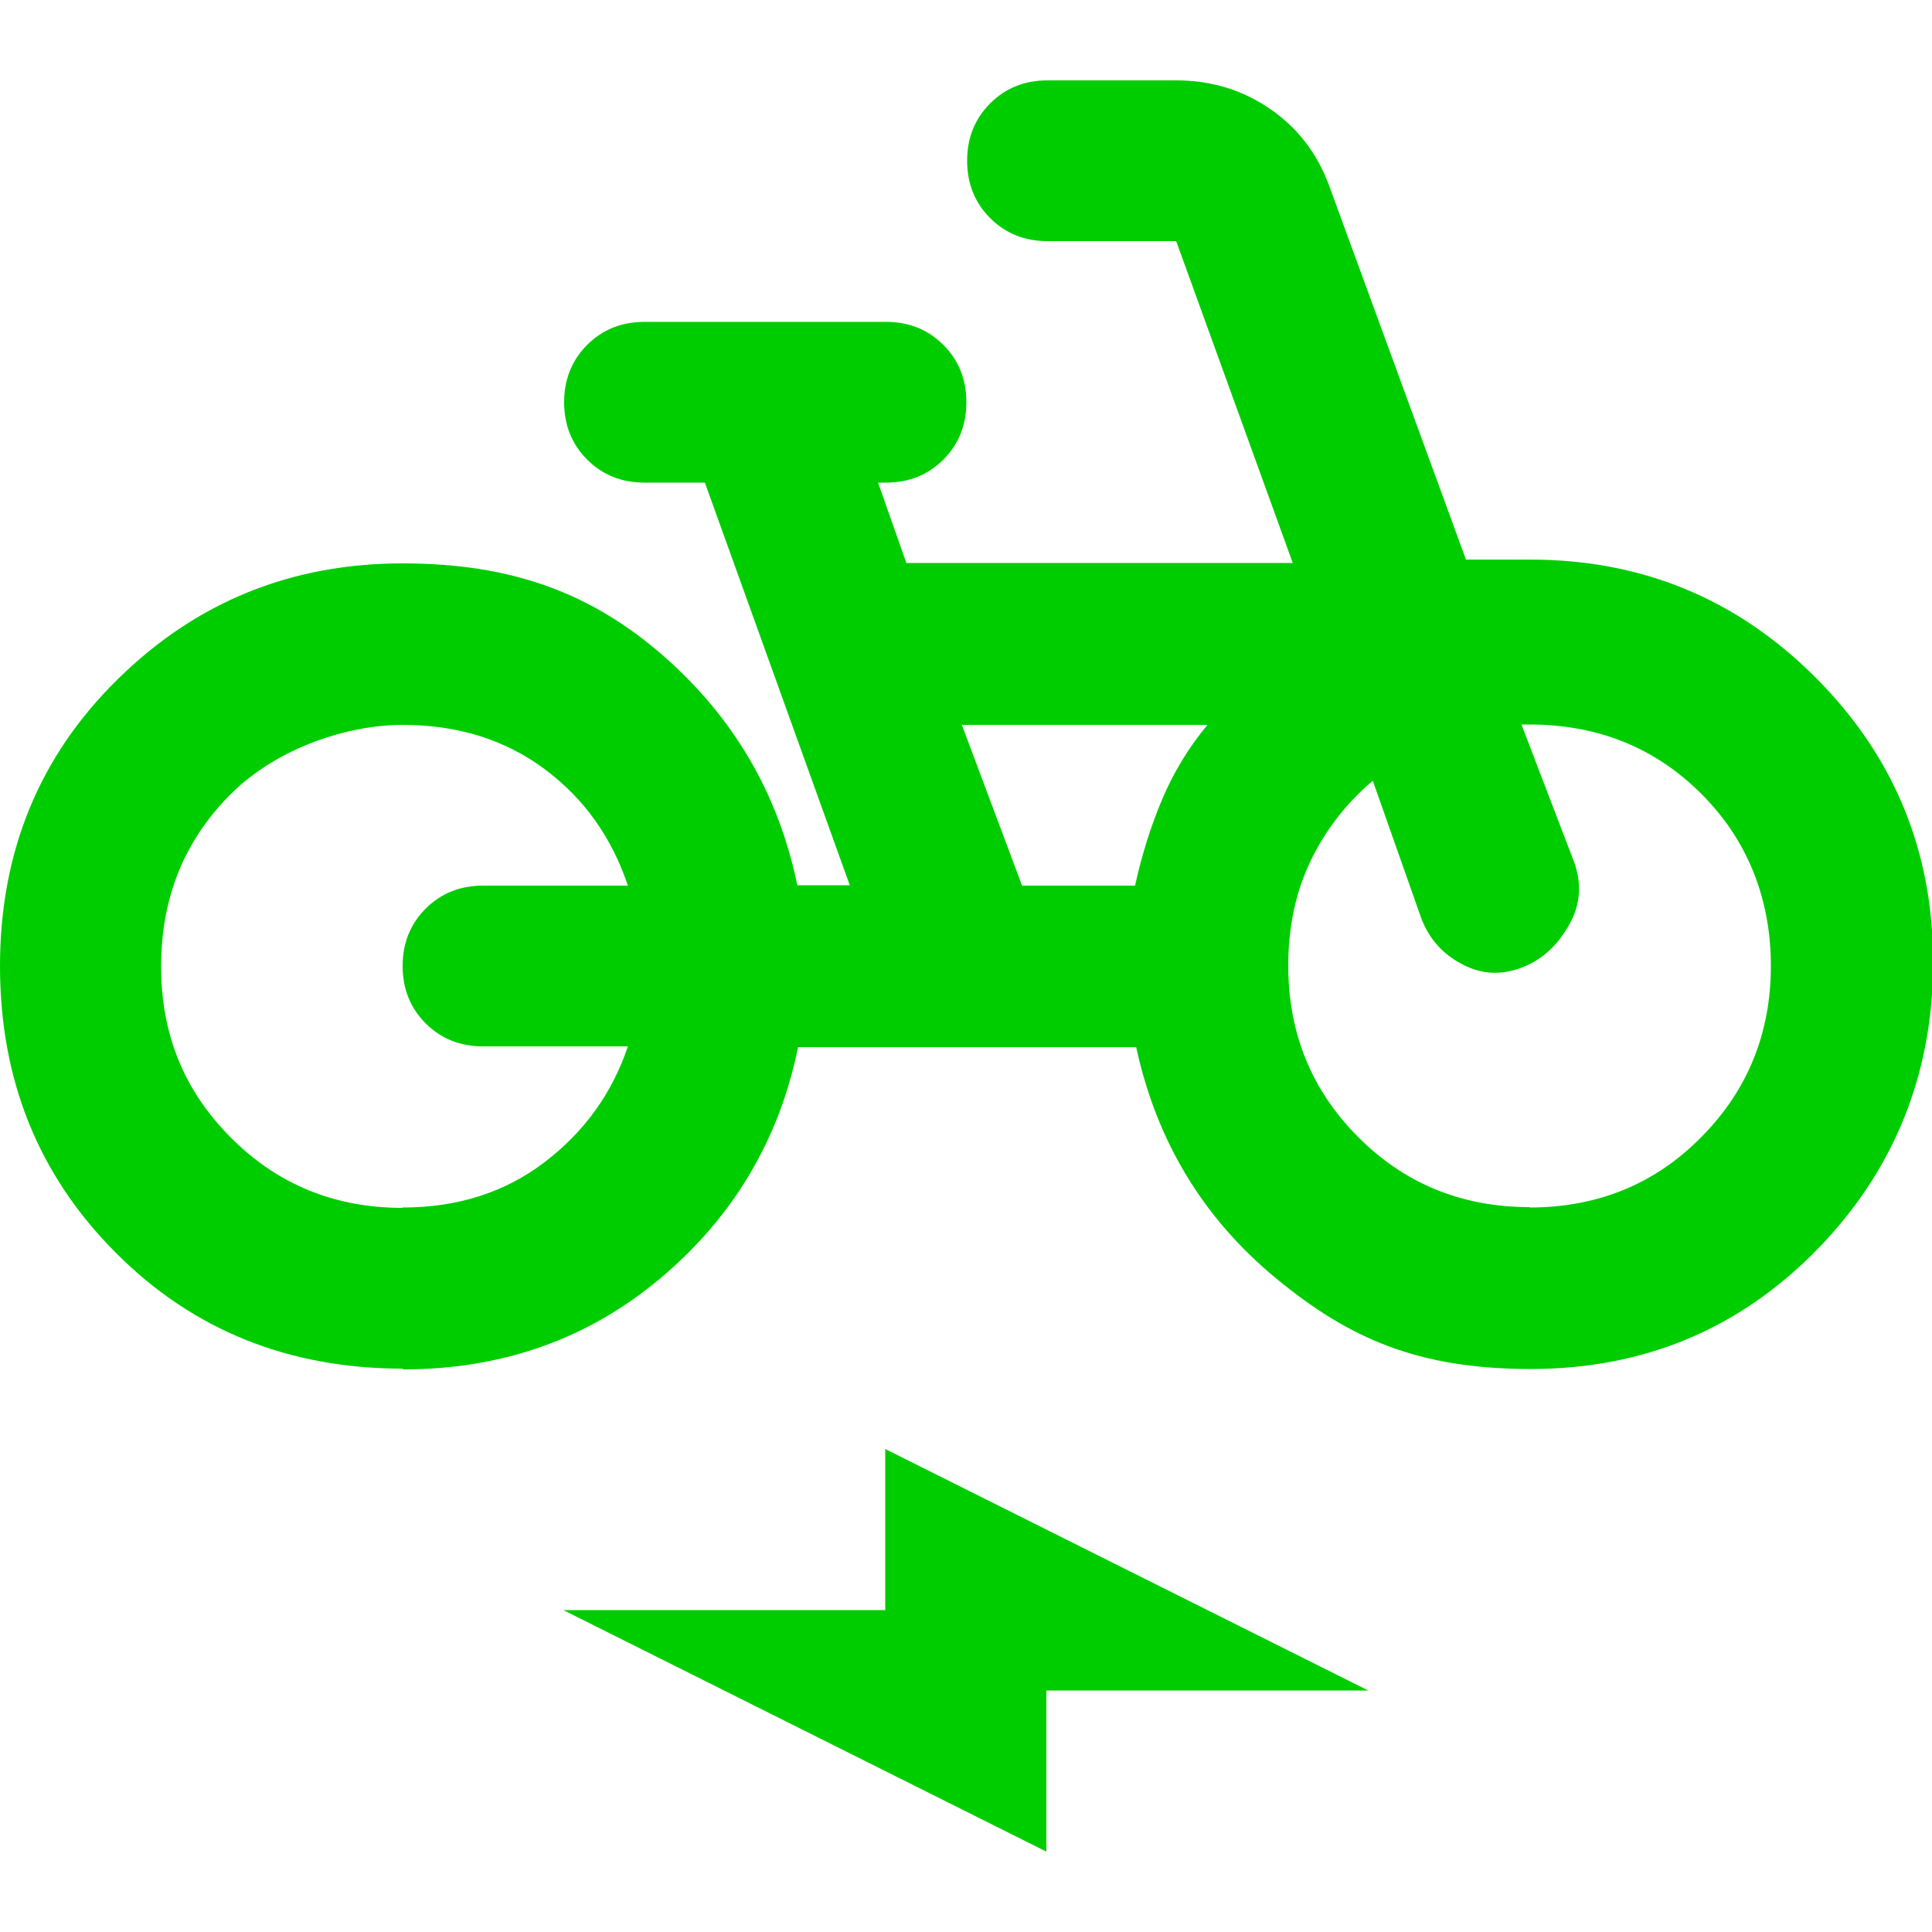<svg viewBox="0 0 512 512" version="1.1" xmlns="http://www.w3.org/2000/svg" id="Layer_1">
  
  <defs>
    <style>
      .st0 {
        fill: #00cd00;
      }
    </style>
  </defs>
  <path d="M106.7,362.7c-30.2,0-55.6-10.2-76-30.7C10.2,311.5,0,286.2,0,256s10.4-55.6,31.2-76c20.8-20.5,46-30.7,75.5-30.7s50.4,8.2,69.1,24.5c18.7,16.4,30.5,36.6,35.5,60.8h13.9l-38.4-106.7h-16c-6,0-11.1-2-15.2-6.1-4.1-4.1-6.1-9.2-6.1-15.2s2-11.1,6.1-15.2,9.2-6.1,15.2-6.1h64c6,0,11.1,2,15.2,6.1,4.1,4.1,6.1,9.2,6.1,15.2s-2,11.1-6.1,15.2-9.2,6.1-15.2,6.1h-2.1l7.5,21.3h102.4l-30.9-85.3h-34.1c-6,0-11.1-2-15.2-6.1s-6.1-9.2-6.1-15.2,2-11.1,6.1-15.2,9.2-6.1,15.2-6.1h34.1c9.2,0,17.5,2.5,24.8,7.5,7.3,5,12.5,11.7,15.7,20.3l36.3,99.2h17.1c29.5,0,54.7,10.4,75.5,31.2s31.2,46,31.2,75.5-10.3,55.3-30.9,76.3-45.9,31.5-75.7,31.5-48.1-8-67.5-24-31.7-36.4-37.1-61.3h-89.6c-5,24.5-17.1,44.9-36.3,61.1s-42,24.3-68.3,24.3l-.2-.2ZM106.7,320c14.6,0,27.1-4,37.6-12,10.5-8,17.9-18.2,22.1-30.7h-38.4c-6,0-11.1-2-15.2-6.1s-6.1-9.2-6.1-15.2,2-11.1,6.1-15.2c4.1-4.1,9.2-6.1,15.2-6.1h38.4c-4.3-12.8-11.6-23.1-22.1-30.9-10.5-7.8-23-11.7-37.6-11.7s-33.3,6.1-45.6,18.4c-12.3,12.3-18.4,27.5-18.4,45.6s6.1,32.9,18.4,45.3,27.5,18.7,45.6,18.7h0ZM270.9,234.7h29.9c1.8-8.2,4.2-15.8,7.2-22.9,3-7.1,7-13.7,12-19.7h-65.1l16,42.7h0ZM405.3,320c18.1,0,33.3-6.2,45.6-18.7,12.3-12.4,18.4-27.6,18.4-45.3s-6.1-33.3-18.4-45.6c-12.3-12.3-27.5-18.4-45.6-18.4h-2.1l13.9,36.3c2.1,5.7,1.8,11.2-1.1,16.5s-6.8,9.1-11.7,11.2c-5.7,2.5-11.2,2.4-16.5-.3s-9.1-6.8-11.2-12.5l-12.8-36.3c-7.1,6-12.6,13.2-16.5,21.3s-5.9,17.4-5.9,27.7c0,17.8,6.1,32.9,18.4,45.3s27.5,18.7,45.6,18.7h0ZM277.3,490.7l-128-64h85.3v-42.7l128,64h-85.3v42.7Z" class="st0"></path>
</svg>